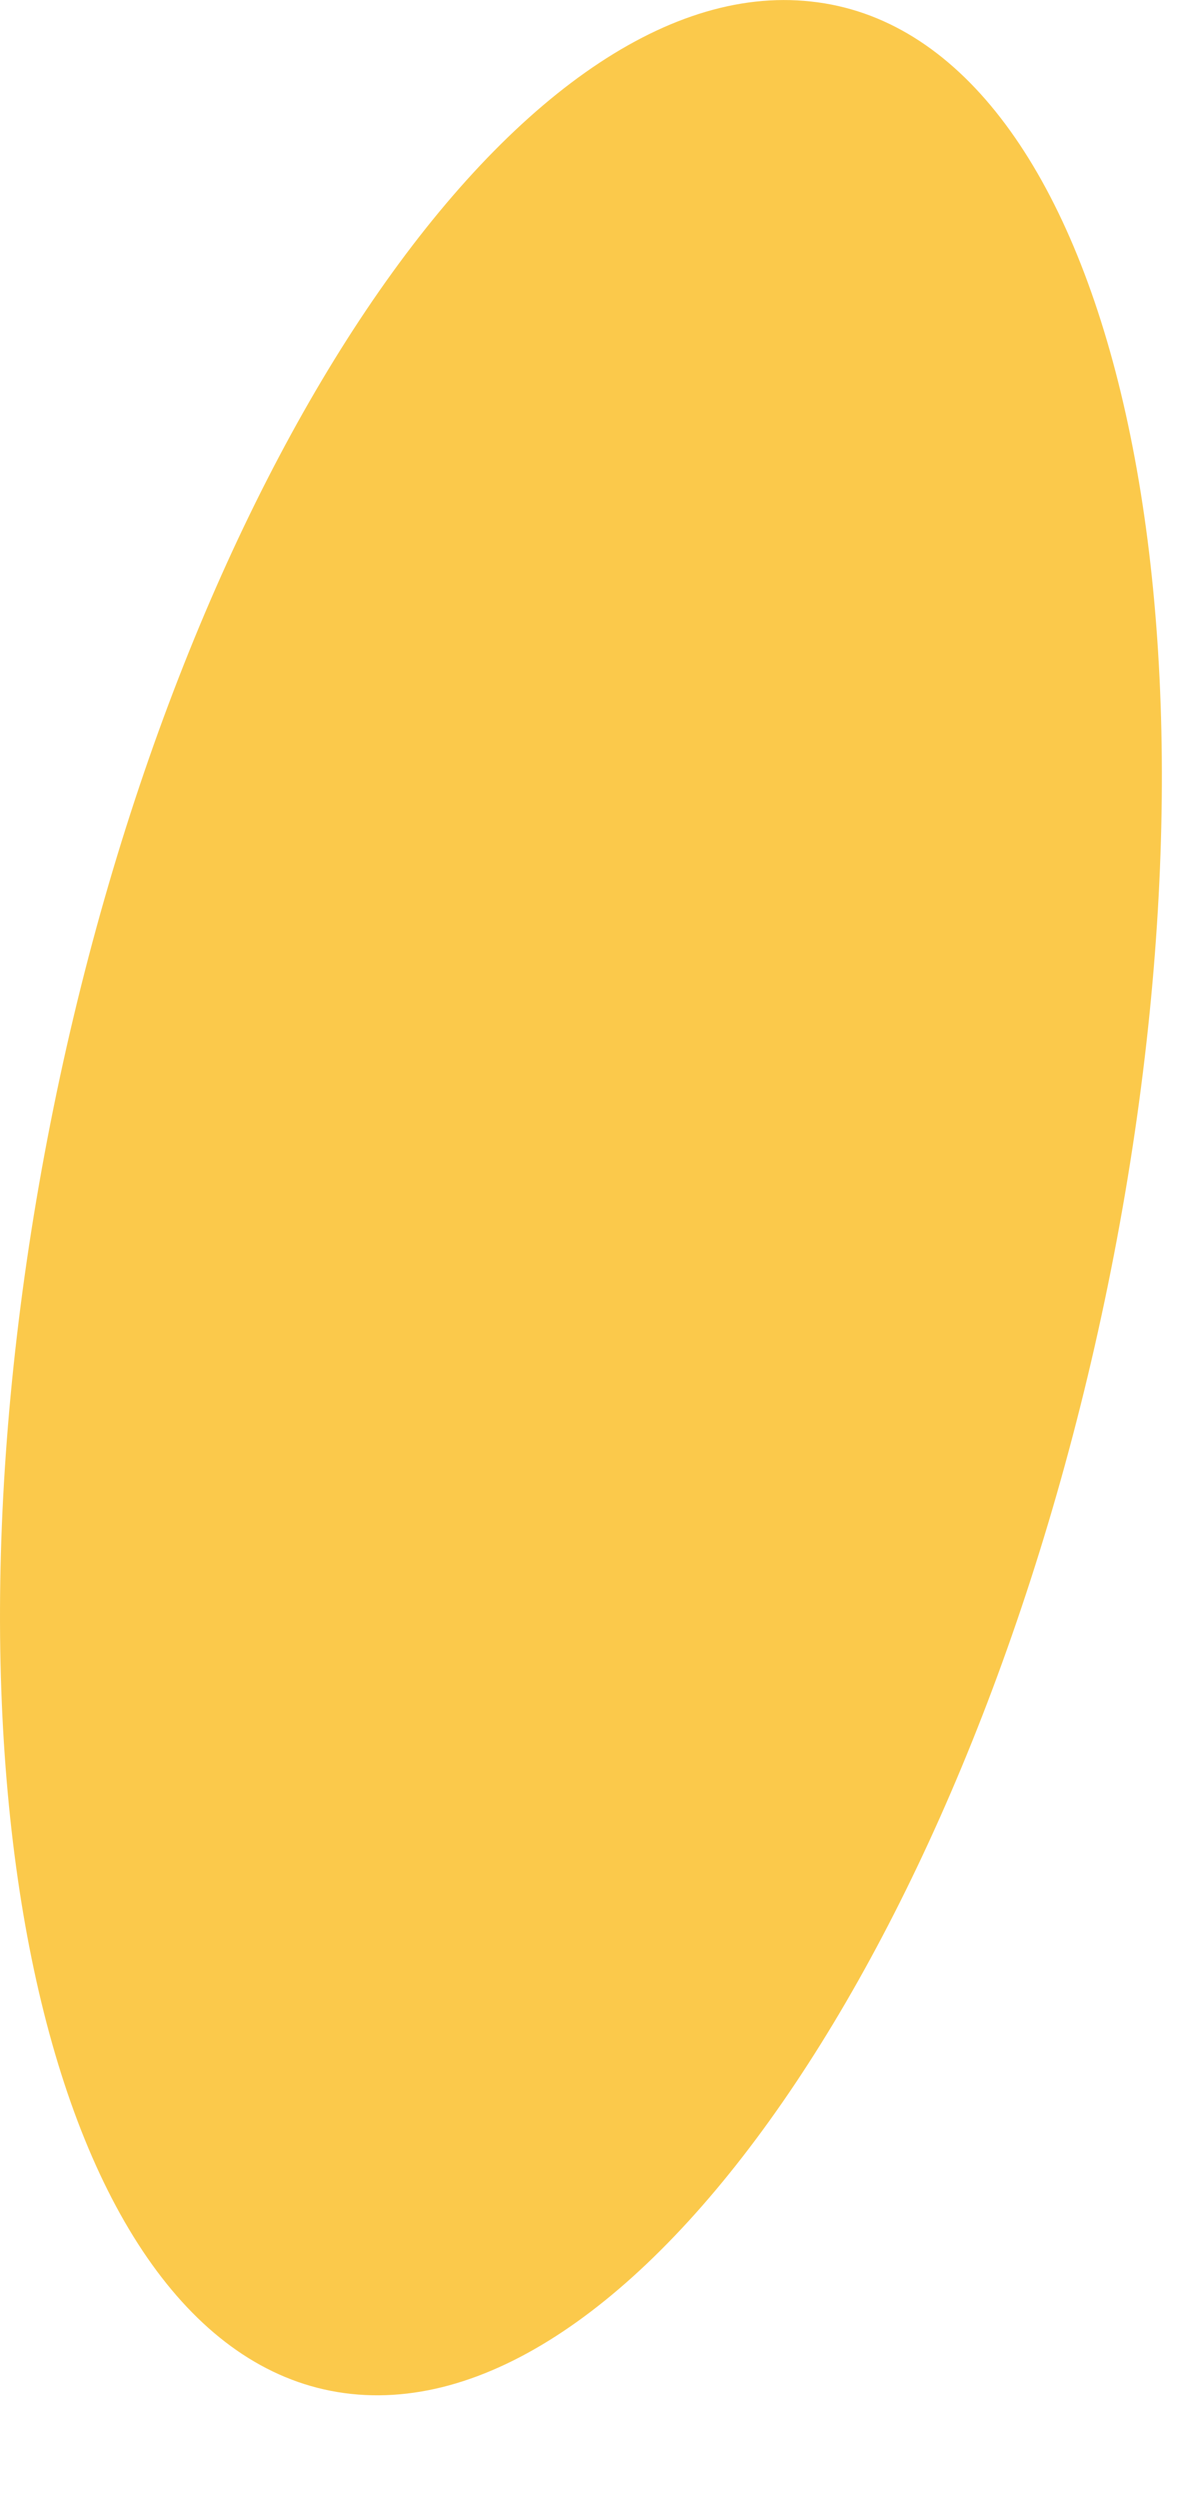 <?xml version="1.0" encoding="utf-8"?>
<svg xmlns="http://www.w3.org/2000/svg" fill="none" height="100%" overflow="visible" preserveAspectRatio="none" style="display: block;" viewBox="0 0 11 23" width="100%">
<path d="M7.466 0.014C10.177 0.304 11.428 5.474 10.254 11.543C9.08 17.613 5.944 22.313 3.233 22.023C0.521 21.733 -0.73 16.553 0.437 10.473C1.603 4.394 4.754 -0.286 7.466 0.014Z" fill="#FBC94B" id="Vector"/>
</svg>